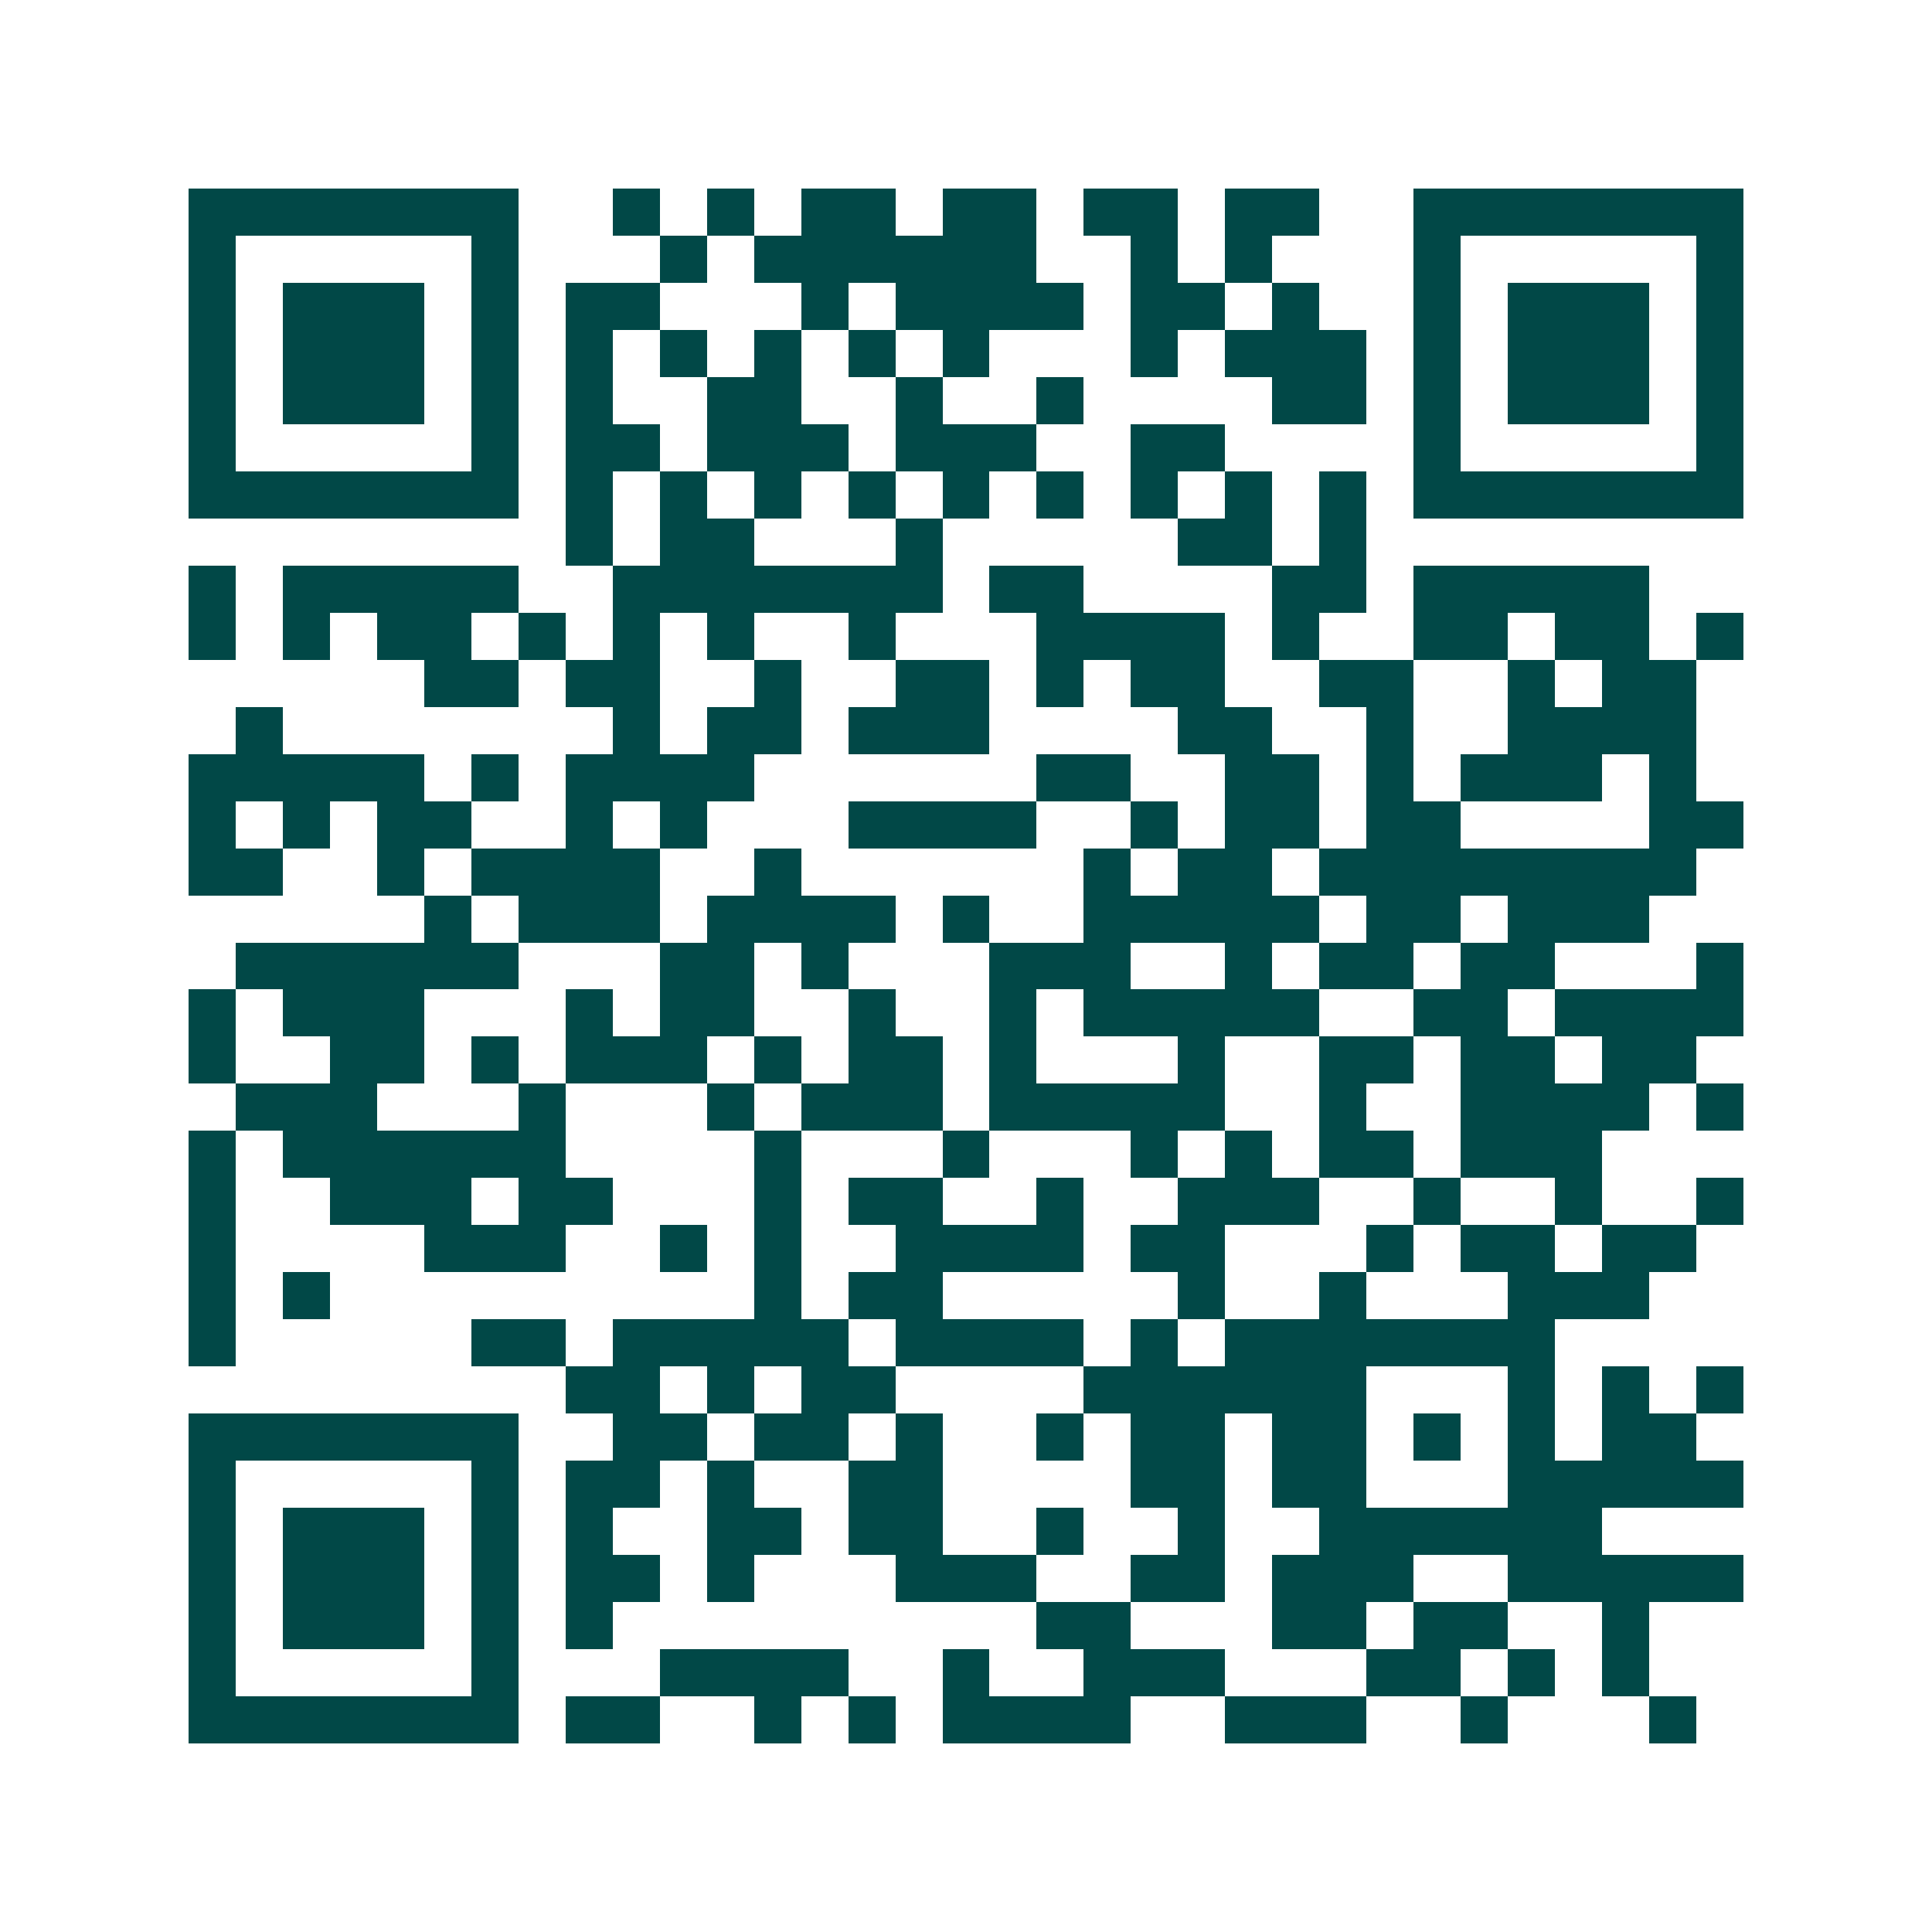 <svg xmlns="http://www.w3.org/2000/svg" width="200" height="200" viewBox="0 0 41 41" shape-rendering="crispEdges"><path fill="#ffffff" d="M0 0h41v41H0z"/><path stroke="#014847" d="M4 4.5h7m2 0h1m1 0h1m1 0h2m1 0h2m1 0h2m1 0h2m2 0h7M4 5.5h1m5 0h1m3 0h1m1 0h6m2 0h1m1 0h1m3 0h1m5 0h1M4 6.5h1m1 0h3m1 0h1m1 0h2m3 0h1m1 0h4m1 0h2m1 0h1m2 0h1m1 0h3m1 0h1M4 7.5h1m1 0h3m1 0h1m1 0h1m1 0h1m1 0h1m1 0h1m1 0h1m3 0h1m1 0h3m1 0h1m1 0h3m1 0h1M4 8.5h1m1 0h3m1 0h1m1 0h1m2 0h2m2 0h1m2 0h1m4 0h2m1 0h1m1 0h3m1 0h1M4 9.5h1m5 0h1m1 0h2m1 0h3m1 0h3m2 0h2m4 0h1m5 0h1M4 10.5h7m1 0h1m1 0h1m1 0h1m1 0h1m1 0h1m1 0h1m1 0h1m1 0h1m1 0h1m1 0h7M12 11.5h1m1 0h2m3 0h1m5 0h2m1 0h1M4 12.5h1m1 0h5m2 0h7m1 0h2m4 0h2m1 0h5M4 13.5h1m1 0h1m1 0h2m1 0h1m1 0h1m1 0h1m2 0h1m3 0h4m1 0h1m2 0h2m1 0h2m1 0h1M9 14.5h2m1 0h2m2 0h1m2 0h2m1 0h1m1 0h2m2 0h2m2 0h1m1 0h2M5 15.5h1m7 0h1m1 0h2m1 0h3m4 0h2m2 0h1m2 0h4M4 16.5h5m1 0h1m1 0h4m6 0h2m2 0h2m1 0h1m1 0h3m1 0h1M4 17.5h1m1 0h1m1 0h2m2 0h1m1 0h1m3 0h4m2 0h1m1 0h2m1 0h2m4 0h2M4 18.5h2m2 0h1m1 0h4m2 0h1m6 0h1m1 0h2m1 0h8M9 19.5h1m1 0h3m1 0h4m1 0h1m2 0h5m1 0h2m1 0h3M5 20.5h6m3 0h2m1 0h1m3 0h3m2 0h1m1 0h2m1 0h2m3 0h1M4 21.5h1m1 0h3m3 0h1m1 0h2m2 0h1m2 0h1m1 0h5m2 0h2m1 0h4M4 22.5h1m2 0h2m1 0h1m1 0h3m1 0h1m1 0h2m1 0h1m3 0h1m2 0h2m1 0h2m1 0h2M5 23.5h3m3 0h1m3 0h1m1 0h3m1 0h5m2 0h1m2 0h4m1 0h1M4 24.5h1m1 0h6m4 0h1m3 0h1m3 0h1m1 0h1m1 0h2m1 0h3M4 25.5h1m2 0h3m1 0h2m3 0h1m1 0h2m2 0h1m2 0h3m2 0h1m2 0h1m2 0h1M4 26.5h1m4 0h3m2 0h1m1 0h1m2 0h4m1 0h2m3 0h1m1 0h2m1 0h2M4 27.5h1m1 0h1m9 0h1m1 0h2m5 0h1m2 0h1m3 0h3M4 28.5h1m5 0h2m1 0h5m1 0h4m1 0h1m1 0h7M12 29.5h2m1 0h1m1 0h2m4 0h6m3 0h1m1 0h1m1 0h1M4 30.5h7m2 0h2m1 0h2m1 0h1m2 0h1m1 0h2m1 0h2m1 0h1m1 0h1m1 0h2M4 31.5h1m5 0h1m1 0h2m1 0h1m2 0h2m4 0h2m1 0h2m3 0h5M4 32.5h1m1 0h3m1 0h1m1 0h1m2 0h2m1 0h2m2 0h1m2 0h1m2 0h6M4 33.5h1m1 0h3m1 0h1m1 0h2m1 0h1m3 0h3m2 0h2m1 0h3m2 0h5M4 34.5h1m1 0h3m1 0h1m1 0h1m9 0h2m3 0h2m1 0h2m2 0h1M4 35.5h1m5 0h1m3 0h4m2 0h1m2 0h3m3 0h2m1 0h1m1 0h1M4 36.5h7m1 0h2m2 0h1m1 0h1m1 0h4m2 0h3m2 0h1m3 0h1"/></svg>
